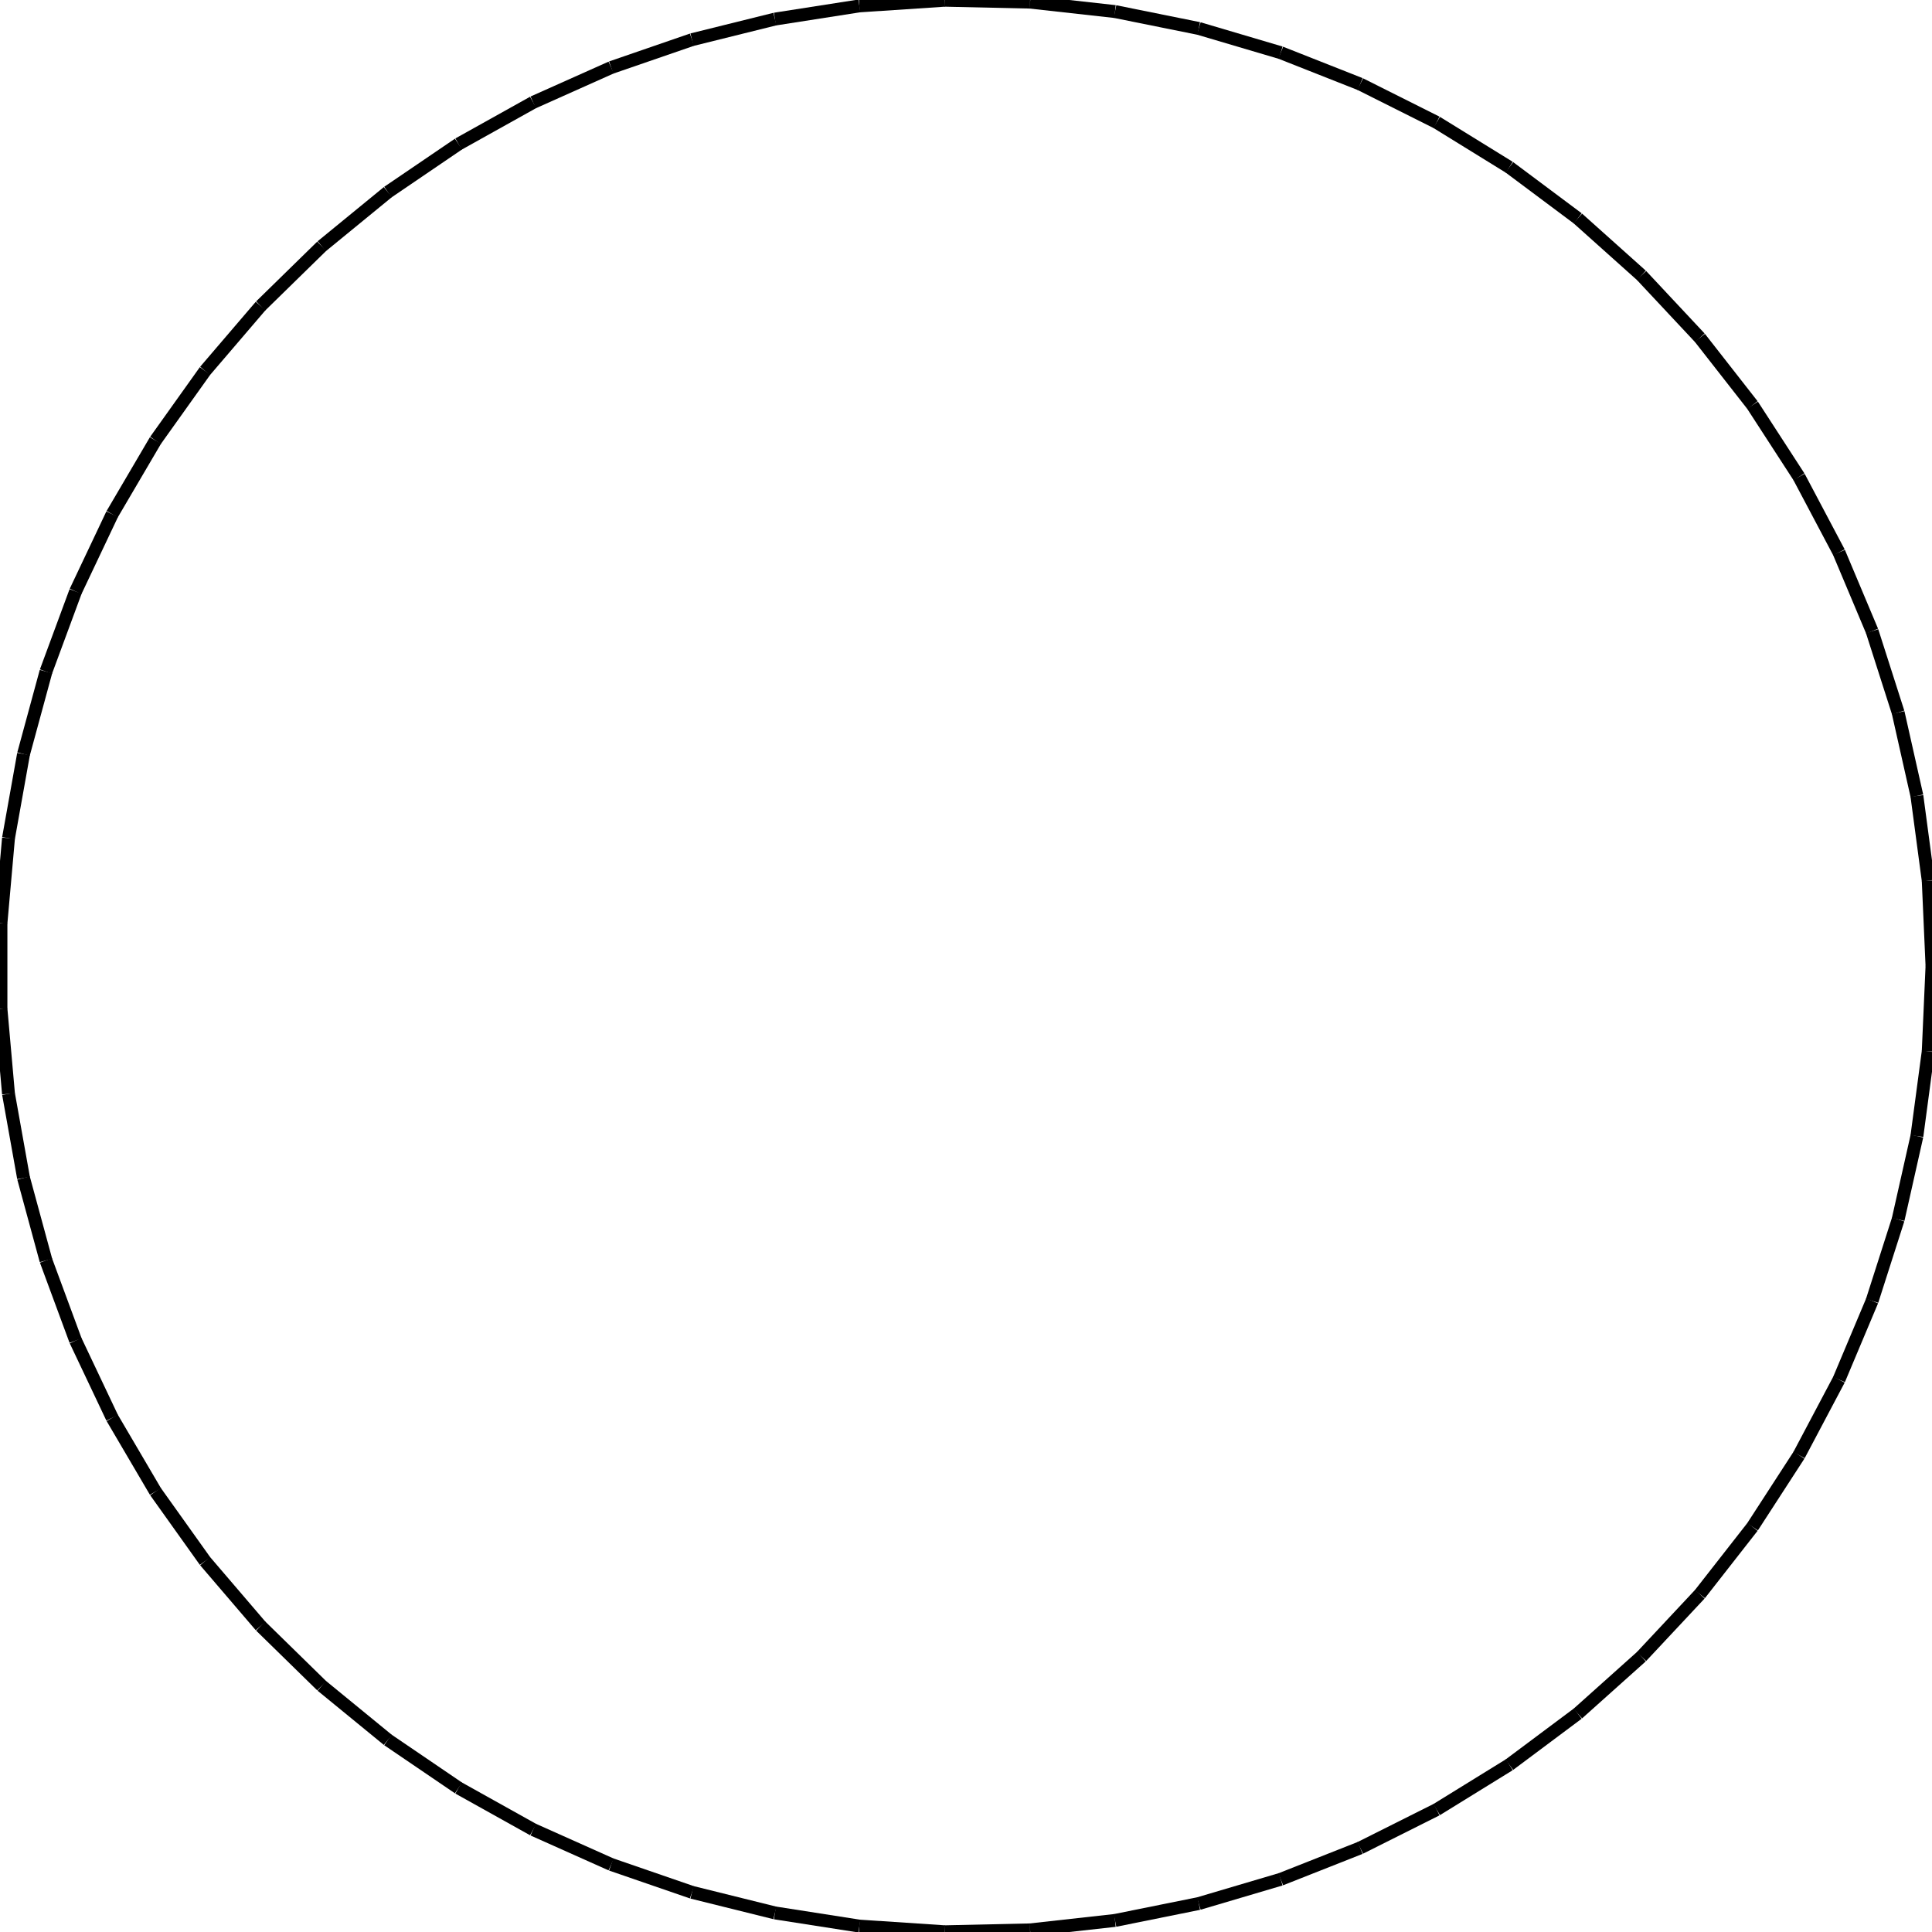 <?xml version="1.0"?>
<!DOCTYPE svg PUBLIC "-//W3C//DTD SVG 1.1//EN"
    "http://www.w3.org/Graphics/SVG/1.1/DTD/svg11.dtd">


<svg height="300" width="300" xmlns="http://www.w3.org/2000/svg" version="1.1" viewbox="0 0 300 300">
<line y1="150.0" style="stroke-width: 2" x1="300.0" x2="299.413" y2="136.743" stroke="black"/>
<line y1="136.743" style="stroke-width: 2" x1="299.413" x2="297.657" y2="123.59" stroke="black"/>
<line y1="123.59" style="stroke-width: 2" x1="297.657" x2="294.745" y2="110.643" stroke="black"/>
<line y1="110.643" style="stroke-width: 2" x1="294.745" x2="290.7" y2="98.005" stroke="black"/>
<line y1="98.005" style="stroke-width: 2" x1="290.7" x2="285.554" y2="85.773" stroke="black"/>
<line y1="85.773" style="stroke-width: 2" x1="285.554" x2="279.347" y2="74.044" stroke="black"/>
<line y1="74.044" style="stroke-width: 2" x1="279.347" x2="272.128" y2="62.91" stroke="black"/>
<line y1="62.91" style="stroke-width: 2" x1="272.128" x2="263.953" y2="52.457" stroke="black"/>
<line y1="52.457" style="stroke-width: 2" x1="263.953" x2="254.886" y2="42.767" stroke="black"/>
<line y1="42.767" style="stroke-width: 2" x1="254.886" x2="244.999" y2="33.917" stroke="black"/>
<line y1="33.917" style="stroke-width: 2" x1="244.999" x2="234.367" y2="25.975" stroke="black"/>
<line y1="25.975" style="stroke-width: 2" x1="234.367" x2="223.076" y2="19.004" stroke="black"/>
<line y1="19.004" style="stroke-width: 2" x1="223.076" x2="211.213" y2="13.058" stroke="black"/>
<line y1="13.058" style="stroke-width: 2" x1="211.213" x2="198.87" y2="8.184" stroke="black"/>
<line y1="8.184" style="stroke-width: 2" x1="198.87" x2="186.145" y2="4.42" stroke="black"/>
<line y1="4.42" style="stroke-width: 2" x1="186.145" x2="173.137" y2="1.795" stroke="black"/>
<line y1="1.795" style="stroke-width: 2" x1="173.137" x2="159.948" y2="0.33" stroke="black"/>
<line y1="0.33" style="stroke-width: 2" x1="159.948" x2="146.682" y2="0.037" stroke="black"/>
<line y1="0.037" style="stroke-width: 2" x1="146.682" x2="133.441" y2="0.917" stroke="black"/>
<line y1="0.917" style="stroke-width: 2" x1="133.441" x2="120.33" y2="2.964" stroke="black"/>
<line y1="2.964" style="stroke-width: 2" x1="120.33" x2="107.451" y2="6.161" stroke="black"/>
<line y1="6.161" style="stroke-width: 2" x1="107.451" x2="94.905" y2="10.485" stroke="black"/>
<line y1="10.485" style="stroke-width: 2" x1="94.905" x2="82.79" y2="15.9" stroke="black"/>
<line y1="15.9" style="stroke-width: 2" x1="82.79" x2="71.201" y2="22.365" stroke="black"/>
<line y1="22.365" style="stroke-width: 2" x1="71.201" x2="60.229" y2="29.828" stroke="black"/>
<line y1="29.828" style="stroke-width: 2" x1="60.229" x2="49.96" y2="38.233" stroke="black"/>
<line y1="38.233" style="stroke-width: 2" x1="49.96" x2="40.473" y2="47.512" stroke="black"/>
<line y1="47.512" style="stroke-width: 2" x1="40.473" x2="31.844" y2="57.593" stroke="black"/>
<line y1="57.593" style="stroke-width: 2" x1="31.844" x2="24.139" y2="68.397" stroke="black"/>
<line y1="68.397" style="stroke-width: 2" x1="24.139" x2="17.42" y2="79.84" stroke="black"/>
<line y1="79.84" style="stroke-width: 2" x1="17.42" x2="11.738" y2="91.832" stroke="black"/>
<line y1="91.832" style="stroke-width: 2" x1="11.738" x2="7.138" y2="104.279" stroke="black"/>
<line y1="104.279" style="stroke-width: 2" x1="7.138" x2="3.656" y2="117.084" stroke="black"/>
<line y1="117.084" style="stroke-width: 2" x1="3.656" x2="1.32" y2="130.147" stroke="black"/>
<line y1="130.147" style="stroke-width: 2" x1="1.32" x2="0.147" y2="143.365" stroke="black"/>
<line y1="143.365" style="stroke-width: 2" x1="0.147" x2="0.147" y2="156.635" stroke="black"/>
<line y1="156.635" style="stroke-width: 2" x1="0.147" x2="1.32" y2="169.853" stroke="black"/>
<line y1="169.853" style="stroke-width: 2" x1="1.32" x2="3.656" y2="182.916" stroke="black"/>
<line y1="182.916" style="stroke-width: 2" x1="3.656" x2="7.138" y2="195.721" stroke="black"/>
<line y1="195.721" style="stroke-width: 2" x1="7.138" x2="11.738" y2="208.168" stroke="black"/>
<line y1="208.168" style="stroke-width: 2" x1="11.738" x2="17.42" y2="220.16" stroke="black"/>
<line y1="220.16" style="stroke-width: 2" x1="17.42" x2="24.139" y2="231.603" stroke="black"/>
<line y1="231.603" style="stroke-width: 2" x1="24.139" x2="31.844" y2="242.407" stroke="black"/>
<line y1="242.407" style="stroke-width: 2" x1="31.844" x2="40.473" y2="252.488" stroke="black"/>
<line y1="252.488" style="stroke-width: 2" x1="40.473" x2="49.96" y2="261.767" stroke="black"/>
<line y1="261.767" style="stroke-width: 2" x1="49.96" x2="60.229" y2="270.172" stroke="black"/>
<line y1="270.172" style="stroke-width: 2" x1="60.229" x2="71.201" y2="277.635" stroke="black"/>
<line y1="277.635" style="stroke-width: 2" x1="71.201" x2="82.79" y2="284.1" stroke="black"/>
<line y1="284.1" style="stroke-width: 2" x1="82.79" x2="94.905" y2="289.515" stroke="black"/>
<line y1="289.515" style="stroke-width: 2" x1="94.905" x2="107.451" y2="293.839" stroke="black"/>
<line y1="293.839" style="stroke-width: 2" x1="107.451" x2="120.33" y2="297.036" stroke="black"/>
<line y1="297.036" style="stroke-width: 2" x1="120.33" x2="133.441" y2="299.083" stroke="black"/>
<line y1="299.083" style="stroke-width: 2" x1="133.441" x2="146.682" y2="299.963" stroke="black"/>
<line y1="299.963" style="stroke-width: 2" x1="146.682" x2="159.948" y2="299.67" stroke="black"/>
<line y1="299.67" style="stroke-width: 2" x1="159.948" x2="173.137" y2="298.205" stroke="black"/>
<line y1="298.205" style="stroke-width: 2" x1="173.137" x2="186.145" y2="295.58" stroke="black"/>
<line y1="295.58" style="stroke-width: 2" x1="186.145" x2="198.87" y2="291.816" stroke="black"/>
<line y1="291.816" style="stroke-width: 2" x1="198.87" x2="211.213" y2="286.942" stroke="black"/>
<line y1="286.942" style="stroke-width: 2" x1="211.213" x2="223.076" y2="280.996" stroke="black"/>
<line y1="280.996" style="stroke-width: 2" x1="223.076" x2="234.367" y2="274.025" stroke="black"/>
<line y1="274.025" style="stroke-width: 2" x1="234.367" x2="244.999" y2="266.083" stroke="black"/>
<line y1="266.083" style="stroke-width: 2" x1="244.999" x2="254.886" y2="257.233" stroke="black"/>
<line y1="257.233" style="stroke-width: 2" x1="254.886" x2="263.953" y2="247.543" stroke="black"/>
<line y1="247.543" style="stroke-width: 2" x1="263.953" x2="272.128" y2="237.09" stroke="black"/>
<line y1="237.09" style="stroke-width: 2" x1="272.128" x2="279.347" y2="225.956" stroke="black"/>
<line y1="225.956" style="stroke-width: 2" x1="279.347" x2="285.554" y2="214.227" stroke="black"/>
<line y1="214.227" style="stroke-width: 2" x1="285.554" x2="290.7" y2="201.995" stroke="black"/>
<line y1="201.995" style="stroke-width: 2" x1="290.7" x2="294.745" y2="189.357" stroke="black"/>
<line y1="189.357" style="stroke-width: 2" x1="294.745" x2="297.657" y2="176.41" stroke="black"/>
<line y1="176.41" style="stroke-width: 2" x1="297.657" x2="299.413" y2="163.257" stroke="black"/>
<line y1="163.257" style="stroke-width: 2" x1="299.413" x2="300.0" y2="150.0" stroke="black"/>
</svg>
